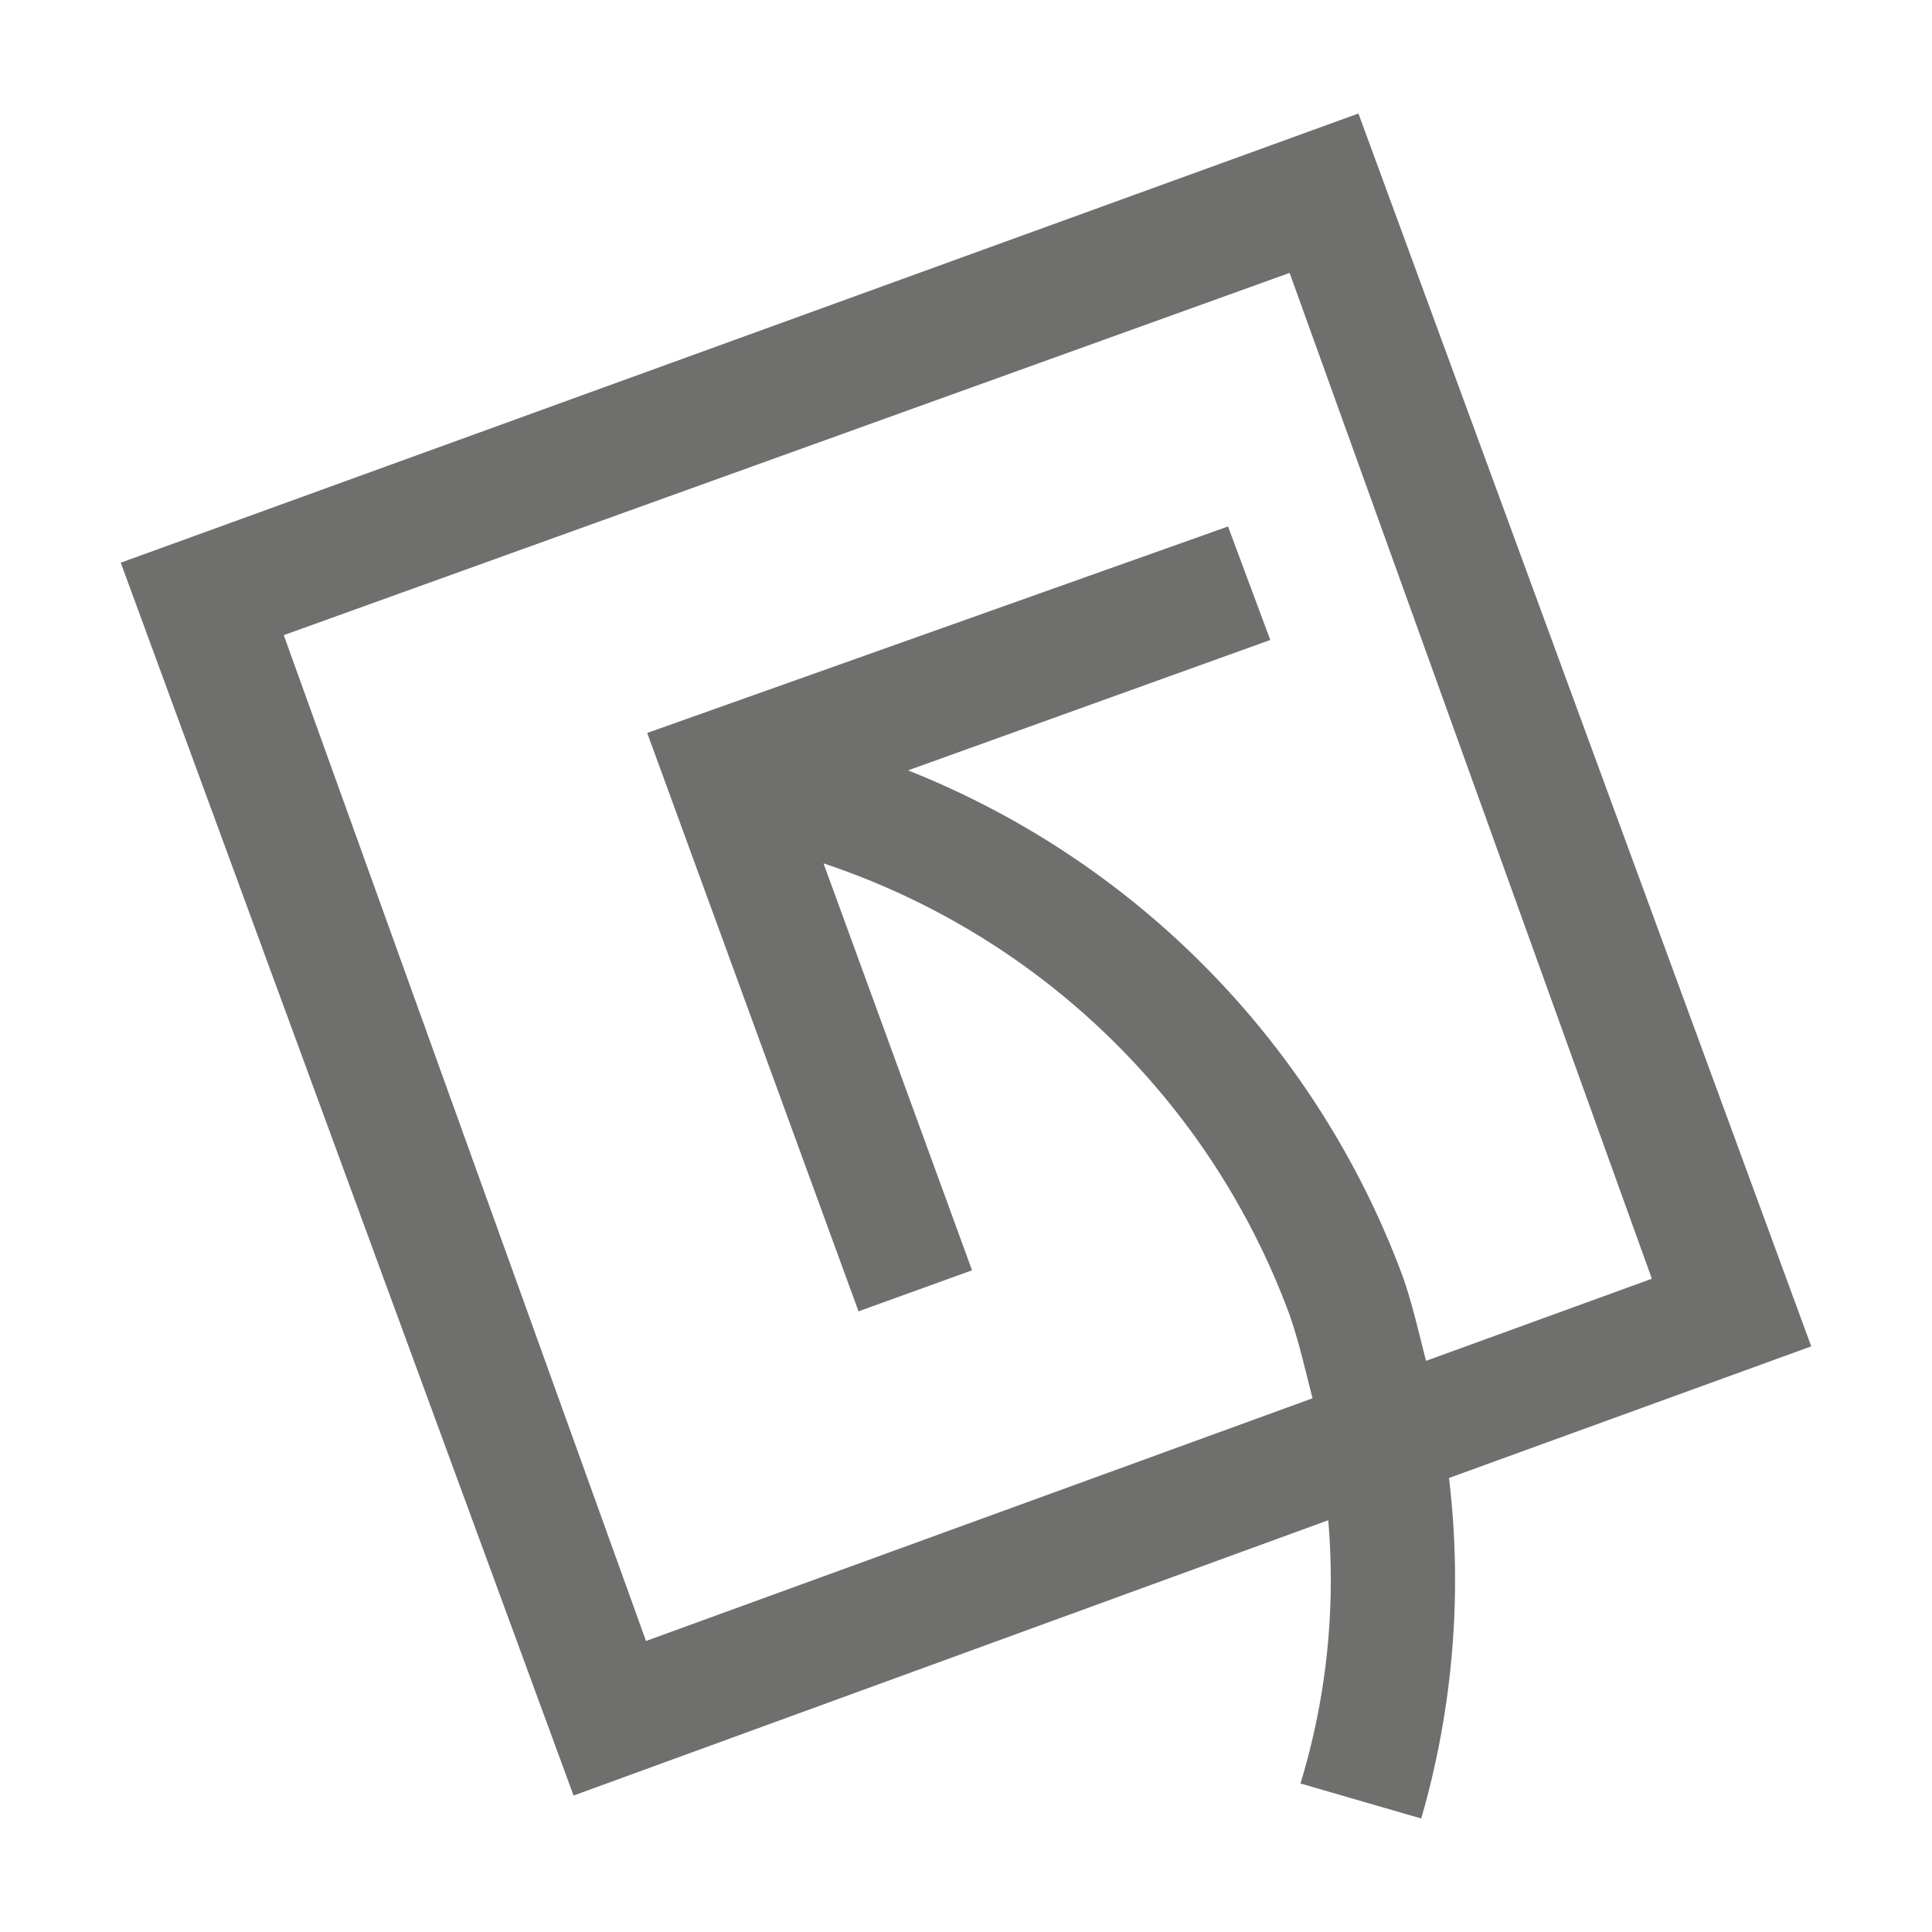 <svg width="16" height="16" data-name="Ebene 1" xmlns="http://www.w3.org/2000/svg" viewBox="0 0 16 16"><path d="M15 11.15 11.25.94 1 4.66l3.75 10.21L11 12.59a5.78 5.78 0 0 1-.23 2.18l1 .29a7.11 7.11 0 0 0 .23-2.82zm-9.65 2.44-3-8.33 8.33-3 3 8.33-1.87.68c-.06-.23-.11-.46-.19-.69a7.2 7.2 0 0 0-4.1-4.2l3-1.08-.35-.94-4.81 1.71 1.75 4.79.94-.34-1.23-3.37a6.2 6.2 0 0 1 3.86 3.74c.08.23.13.46.19.69z" fill="#6f6f6e"/></svg>